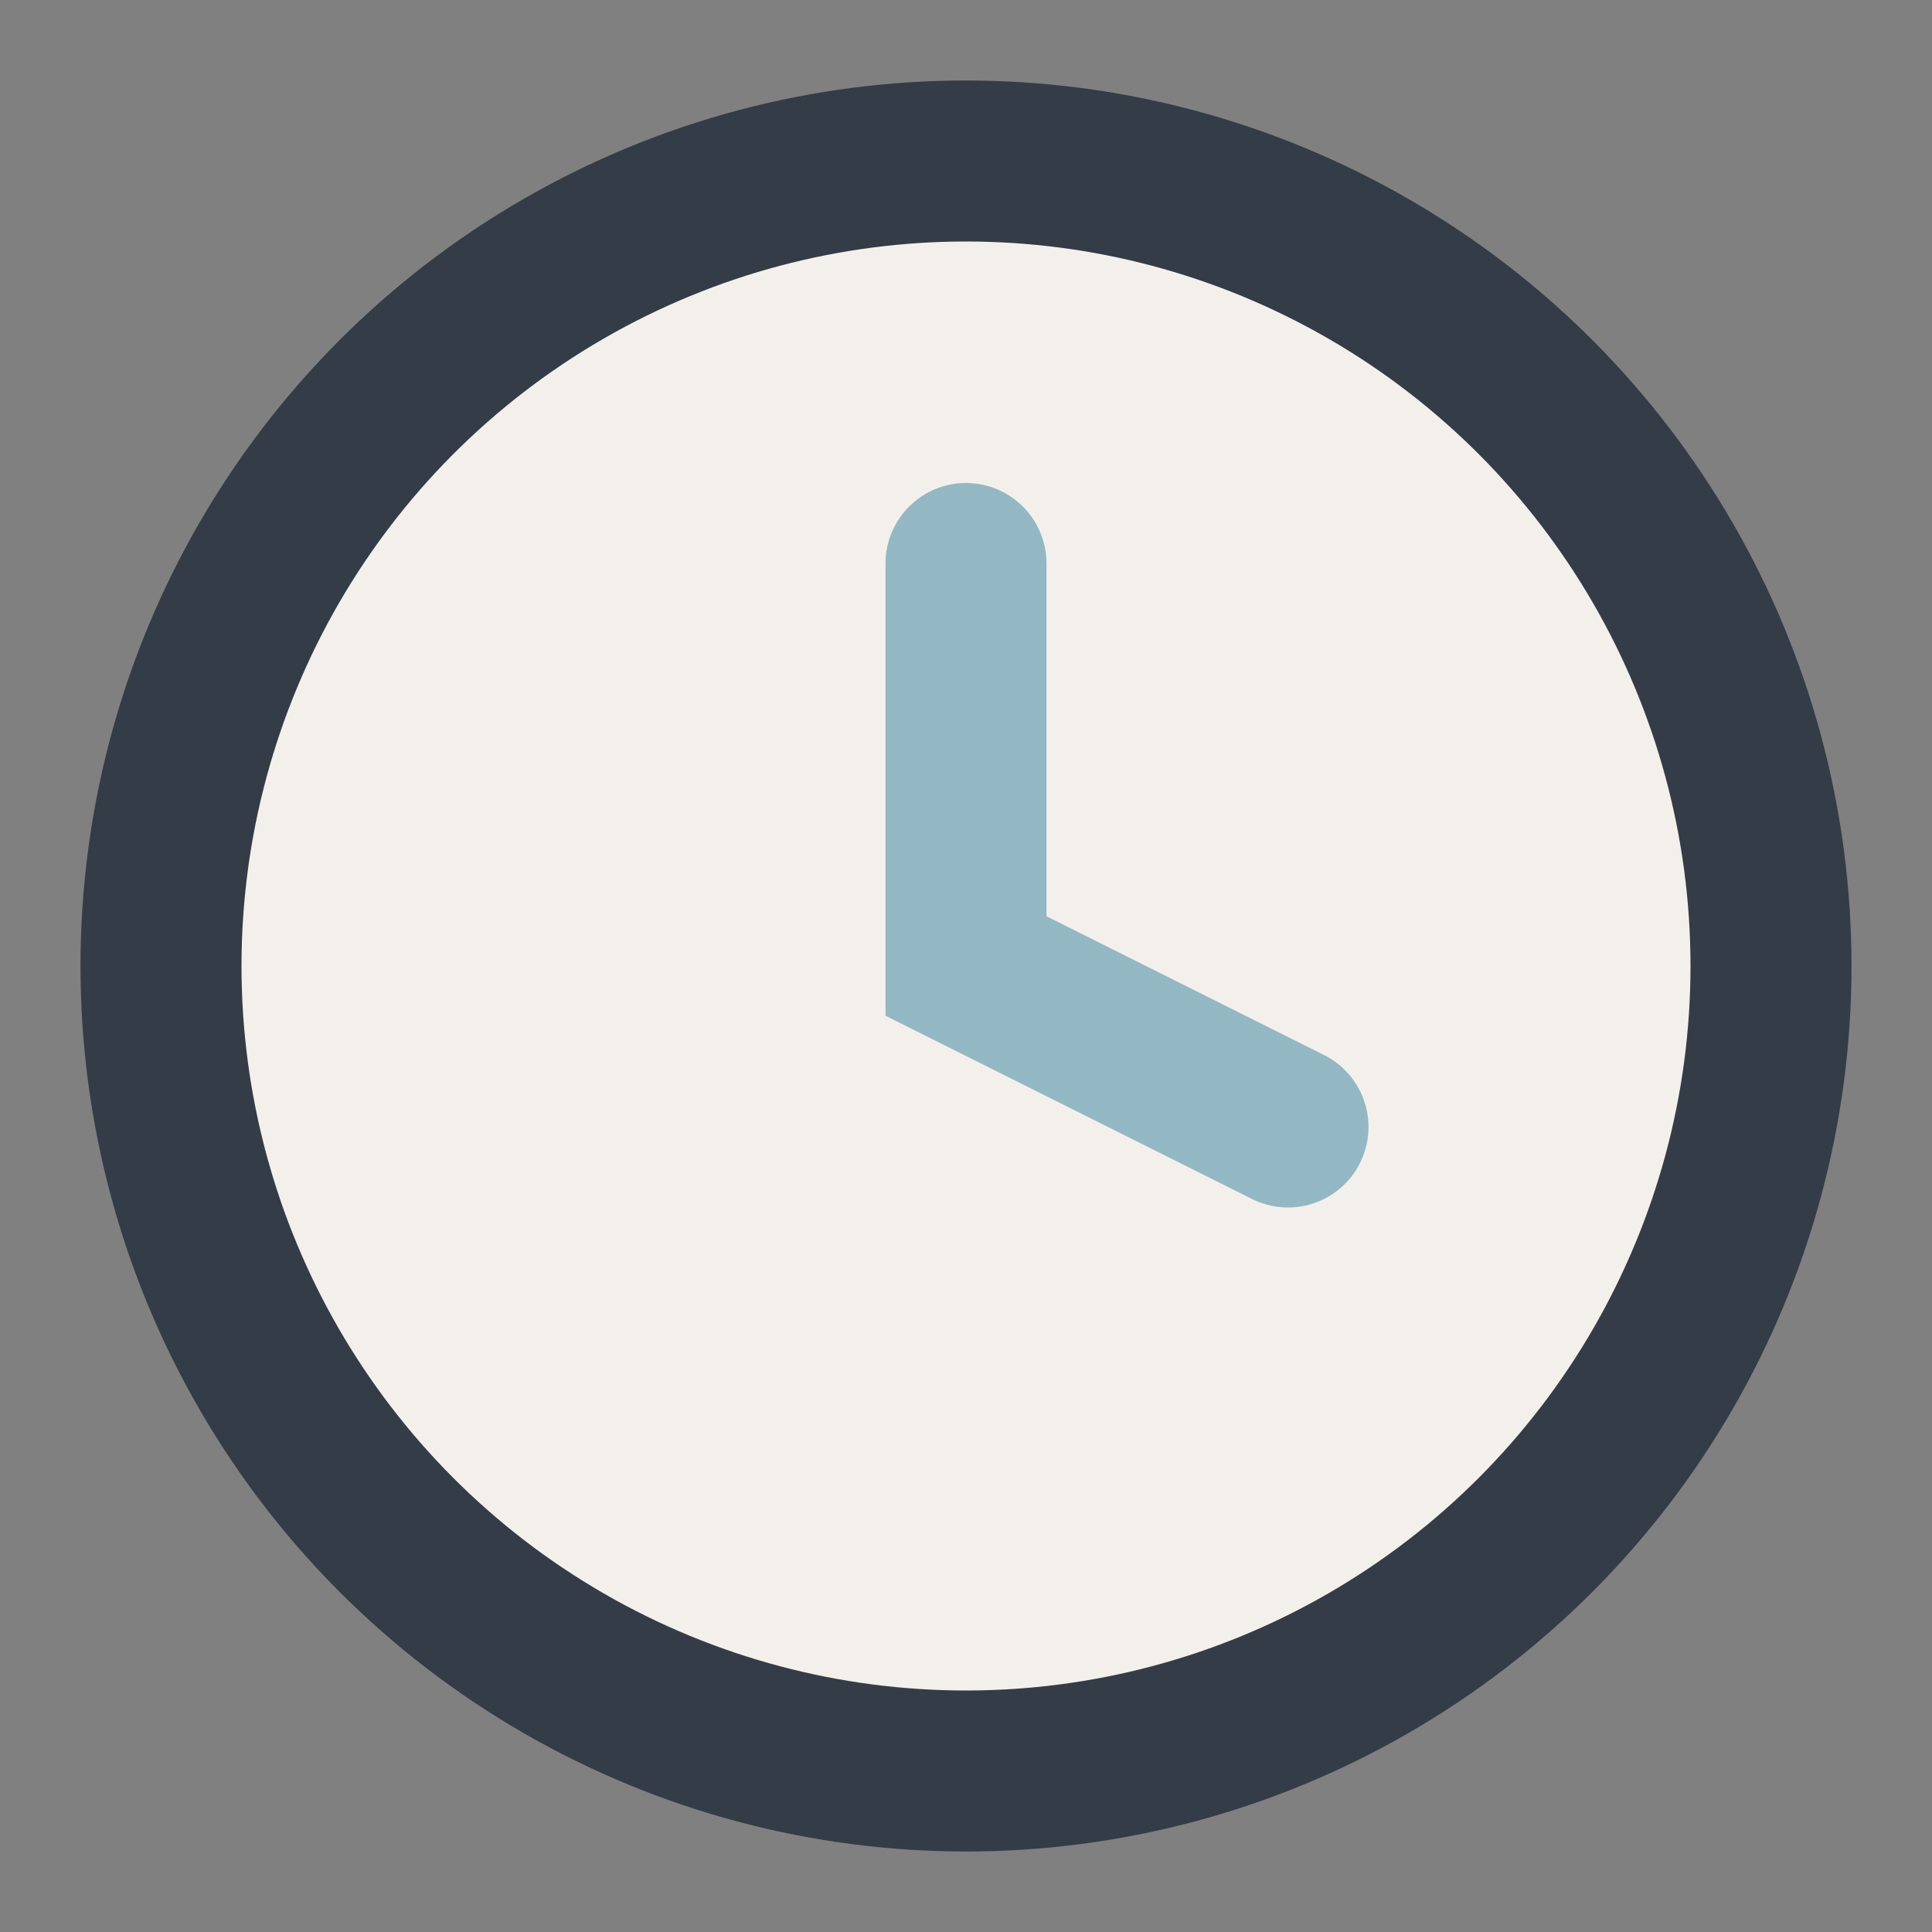 <?xml version="1.0" encoding="UTF-8"?>
<svg xmlns="http://www.w3.org/2000/svg" width="24" height="24" viewBox="0 0 24 24"><rect x="0" y="0" width="24" height="24" fill="#808080" stroke="none"/><circle cx="12" cy="12" r="10" fill="#F3F0EC" stroke="#343C47" stroke-width="2"/><path d="M12 7v5l4 2" stroke="#94B7C4" stroke-width="2" stroke-linecap="round" fill="none"/></svg>